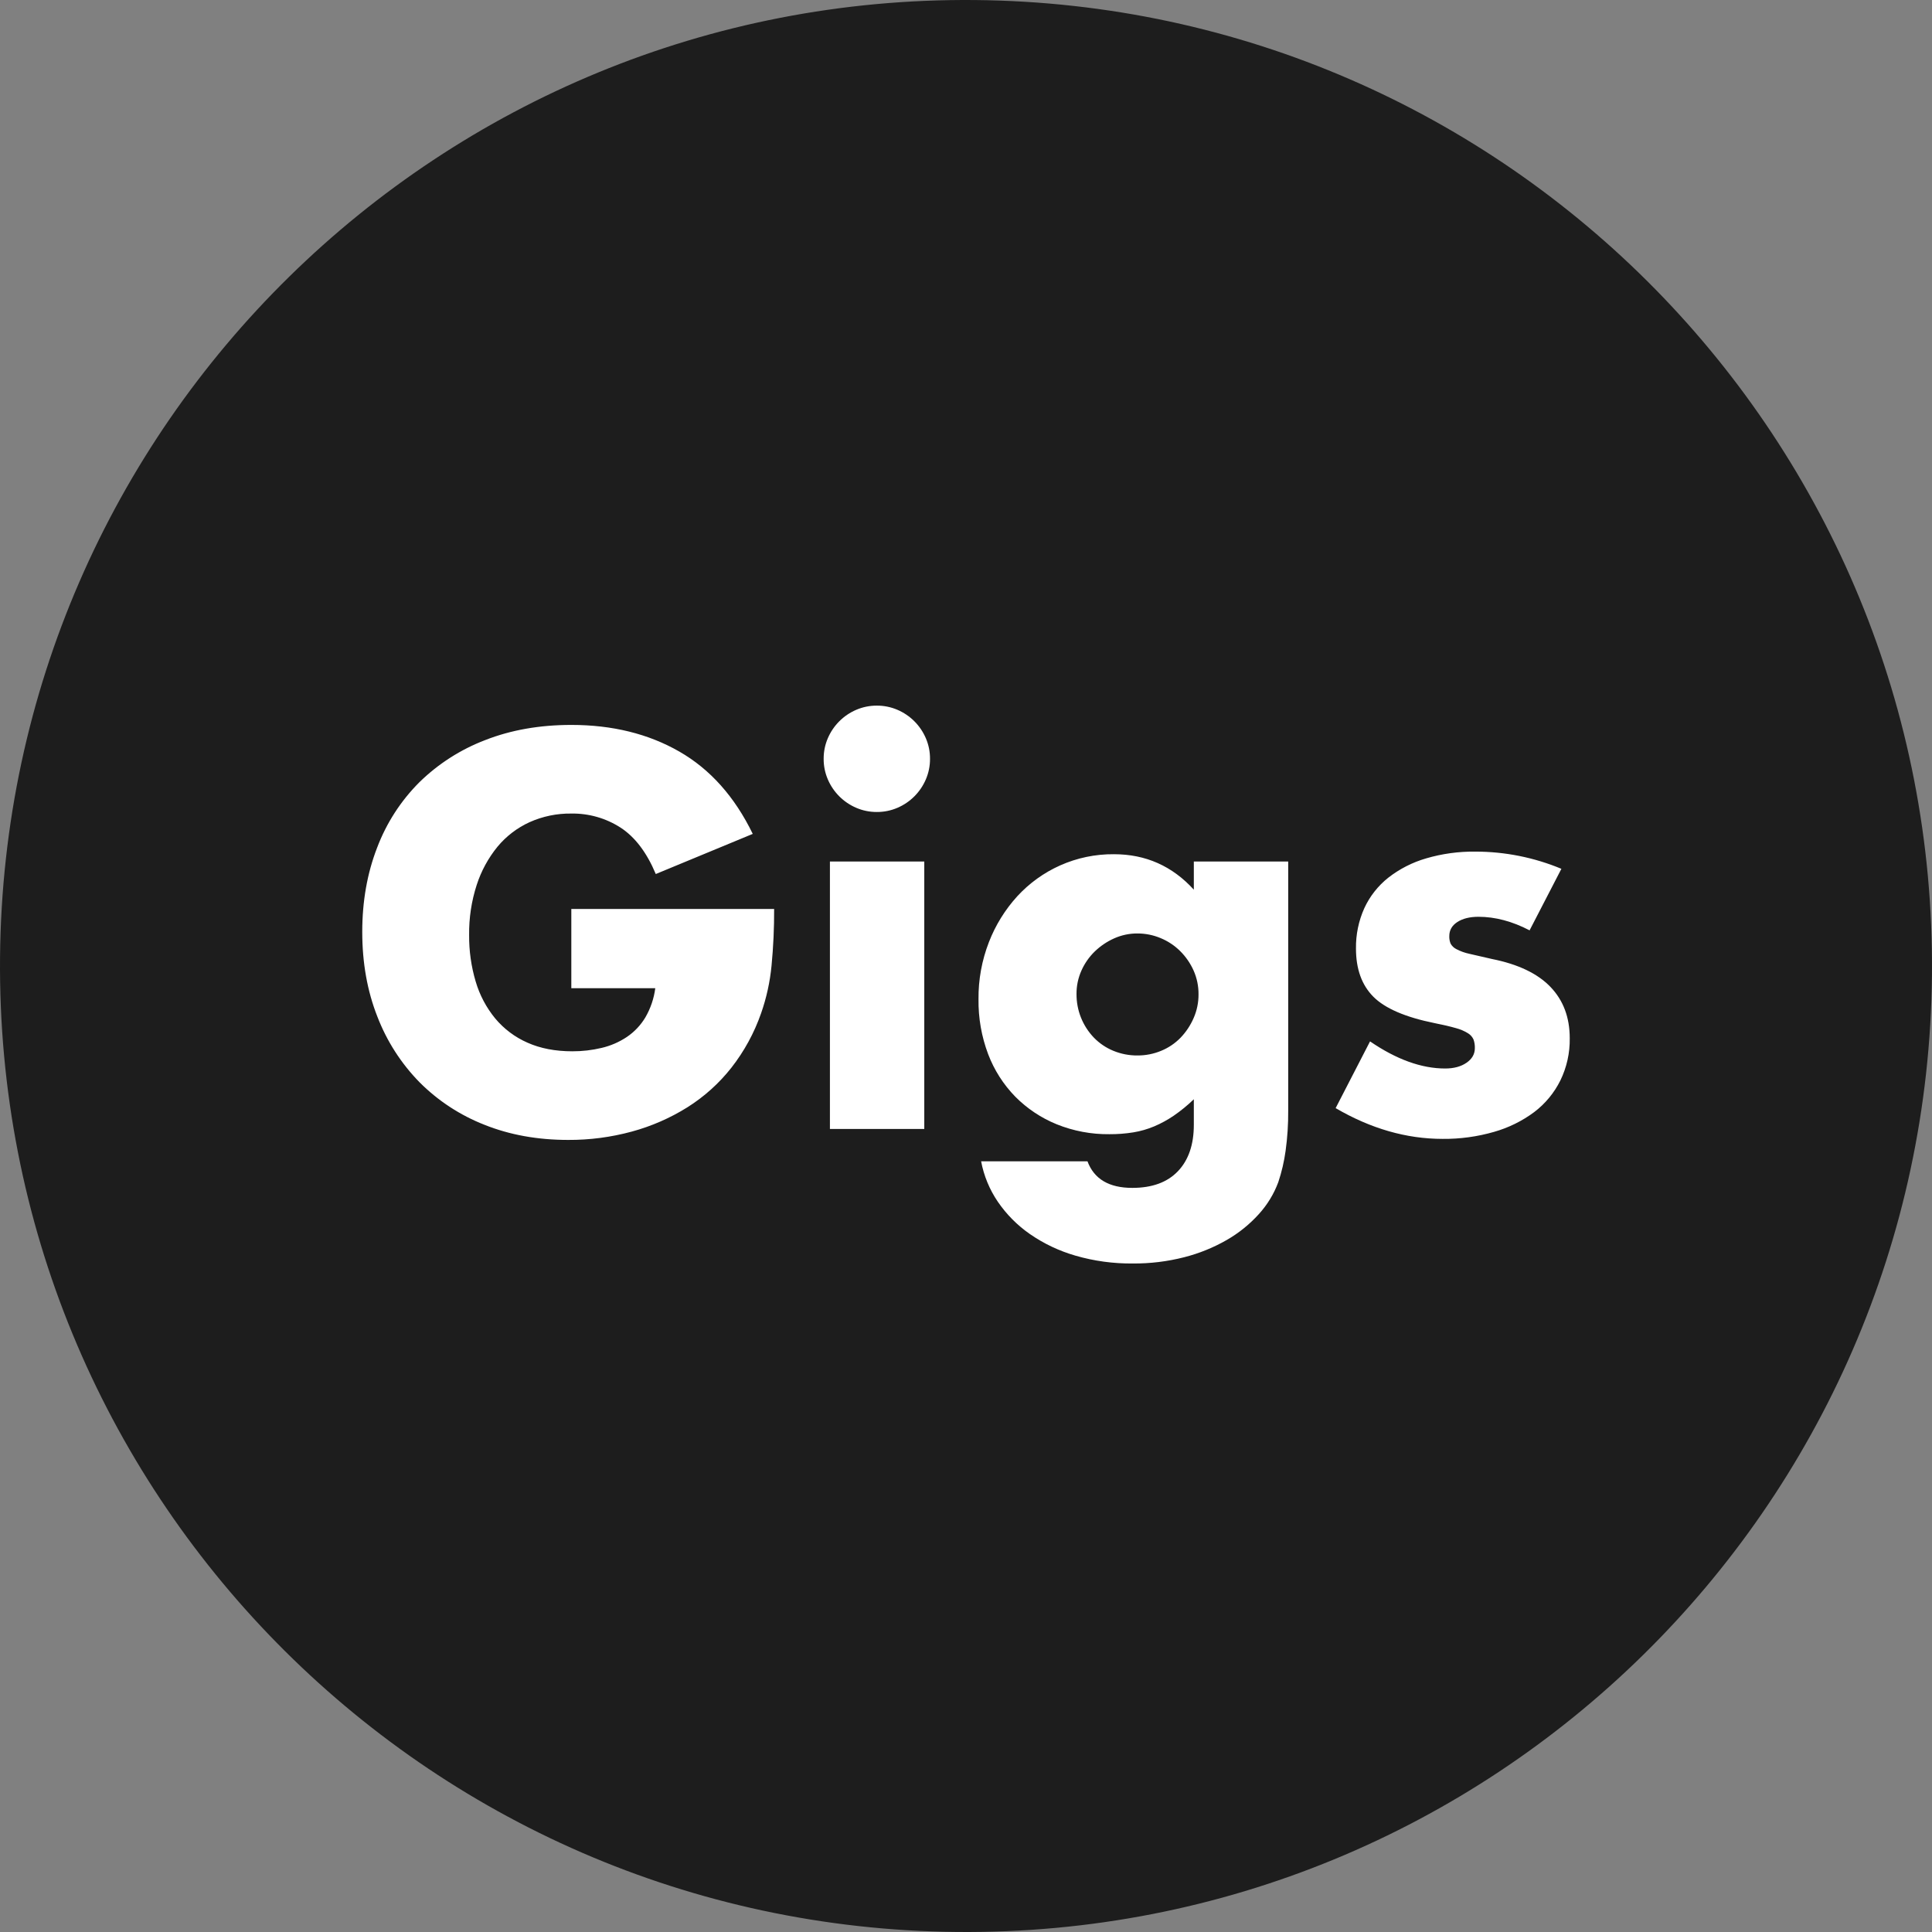 <svg width="300" height="300" viewBox="0 0 300 300" fill="none" xmlns="http://www.w3.org/2000/svg">
  <rect x="0" y="0" width="300" height="300" fill="#808080" stroke="none"/>
  <g clip-path="url(#clip0_3261_198)">
    <path
      d="M0.006 148.634C0.761 65.795 68.527 -0.748 151.366 0.006C234.206 0.761 300.748 68.527 299.994 151.366C299.239 234.205 231.473 300.748 148.634 299.994C65.795 299.239 -0.748 231.473 0.006 148.634Z"
      fill="#1D1D1D"
    />
    <path
      d="M88.714 141.143H120.207C120.22 144.09 120.085 147.035 119.802 149.968C119.561 152.48 119.018 154.953 118.183 157.335C117.12 160.389 115.561 163.248 113.568 165.795C111.657 168.222 109.343 170.303 106.727 171.948C104.053 173.618 101.148 174.887 98.105 175.712C94.886 176.587 91.564 177.023 88.228 177.007C83.479 177.007 79.148 176.225 75.235 174.66C71.454 173.182 68.022 170.935 65.155 168.062C62.295 165.146 60.063 161.674 58.598 157.861C57.033 153.894 56.25 149.509 56.25 144.705C56.25 139.956 57.019 135.598 58.557 131.631C59.997 127.817 62.232 124.354 65.115 121.472C68.042 118.605 71.528 116.373 75.356 114.914C79.35 113.349 83.803 112.566 88.714 112.566C95.083 112.566 100.669 113.942 105.473 116.695C110.276 119.447 114.081 123.711 116.887 129.486L101.829 135.719C100.426 132.373 98.604 129.971 96.364 128.514C94.086 127.045 91.424 126.285 88.714 126.328C86.484 126.298 84.274 126.754 82.237 127.664C80.312 128.541 78.61 129.841 77.258 131.469C75.817 133.233 74.719 135.251 74.02 137.419C73.208 139.929 72.812 142.554 72.846 145.191C72.825 147.63 73.166 150.058 73.858 152.396C74.474 154.497 75.506 156.452 76.895 158.144C78.254 159.771 79.972 161.06 81.914 161.909C83.911 162.8 86.232 163.245 88.877 163.245C90.404 163.25 91.925 163.073 93.411 162.72C94.811 162.394 96.141 161.818 97.337 161.02C98.505 160.229 99.486 159.193 100.211 157.983C101.02 156.589 101.543 155.048 101.75 153.45H88.714V141.143ZM143.522 133.776V175.307H128.869V133.776H143.522ZM127.897 117.828C127.89 116.729 128.111 115.64 128.545 114.63C128.966 113.648 129.57 112.755 130.326 111.999C131.082 111.243 131.975 110.639 132.957 110.218C133.967 109.784 135.055 109.564 136.155 109.57C137.254 109.564 138.343 109.784 139.352 110.218C140.335 110.639 141.228 111.243 141.983 111.999C142.739 112.755 143.343 113.648 143.764 114.63C144.198 115.64 144.419 116.729 144.412 117.828C144.419 118.927 144.198 120.016 143.764 121.025C143.343 122.008 142.739 122.901 141.983 123.657C141.228 124.412 140.335 125.017 139.352 125.437C138.343 125.871 137.254 126.092 136.155 126.085C135.055 126.092 133.967 125.871 132.957 125.437C131.975 125.017 131.082 124.412 130.326 123.657C129.57 122.901 128.966 122.008 128.545 121.025C128.111 120.016 127.89 118.927 127.897 117.828ZM167.162 154.339C167.141 156.874 168.115 159.315 169.874 161.14C170.724 162.012 171.743 162.701 172.869 163.163C174.063 163.656 175.343 163.904 176.634 163.892C177.898 163.898 179.151 163.651 180.318 163.163C181.444 162.701 182.464 162.012 183.313 161.14C184.163 160.256 184.848 159.228 185.337 158.103C185.85 156.943 186.112 155.688 186.106 154.42C186.12 153.138 185.858 151.867 185.337 150.696C184.837 149.58 184.137 148.565 183.272 147.7C182.403 146.833 181.371 146.145 180.236 145.676C179.096 145.195 177.871 144.947 176.633 144.948C175.378 144.939 174.135 145.202 172.99 145.717C171.882 146.213 170.869 146.898 169.995 147.741C169.126 148.586 168.425 149.589 167.931 150.696C167.415 151.841 167.153 153.084 167.162 154.339ZM200.031 133.776V172.474C200.046 174.559 199.911 176.642 199.626 178.707C199.399 180.358 199.02 181.984 198.493 183.565C197.81 185.404 196.779 187.094 195.456 188.544C194.017 190.132 192.337 191.485 190.478 192.551C188.41 193.736 186.19 194.634 183.88 195.222C181.275 195.888 178.595 196.215 175.906 196.194C172.894 196.225 169.894 195.816 167 194.979C164.473 194.251 162.08 193.117 159.917 191.62C157.965 190.263 156.278 188.562 154.937 186.6C153.652 184.709 152.77 182.573 152.347 180.326H168.862C169.887 183.078 172.208 184.454 175.825 184.454C178.901 184.454 181.263 183.591 182.909 181.864C184.555 180.137 185.378 177.735 185.377 174.66V170.693C184.41 171.627 183.368 172.48 182.26 173.243C181.305 173.894 180.288 174.45 179.224 174.902C178.185 175.338 177.098 175.651 175.986 175.833C174.754 176.03 173.509 176.125 172.262 176.117C169.461 176.149 166.682 175.626 164.085 174.579C161.671 173.599 159.482 172.139 157.649 170.288C155.808 168.401 154.375 166.155 153.439 163.69C152.411 160.962 151.903 158.065 151.942 155.149C151.913 152.118 152.463 149.11 153.561 146.284C154.579 143.657 156.075 141.242 157.973 139.16C159.839 137.133 162.098 135.508 164.612 134.383C167.247 133.208 170.105 132.614 172.99 132.643C177.902 132.643 182.031 134.478 185.377 138.148V133.776H200.031ZM237.514 144.463C234.816 143.059 232.171 142.358 229.58 142.358C228.231 142.358 227.138 142.628 226.301 143.167C225.465 143.707 225.046 144.436 225.046 145.353C225.03 145.754 225.099 146.154 225.248 146.527C225.453 146.893 225.763 147.19 226.139 147.377C226.776 147.713 227.457 147.959 228.163 148.106C229.054 148.321 230.228 148.591 231.685 148.915C235.734 149.725 238.756 151.168 240.753 153.246C242.749 155.324 243.748 157.982 243.748 161.22C243.784 163.49 243.285 165.737 242.291 167.778C241.337 169.7 239.951 171.377 238.243 172.676C236.369 174.071 234.257 175.114 232.009 175.752C229.405 176.505 226.705 176.873 223.995 176.845C218.382 176.845 212.849 175.253 207.397 172.069L212.74 161.706C216.842 164.513 220.729 165.916 224.399 165.916C225.748 165.916 226.855 165.62 227.718 165.026C228.582 164.432 229.014 163.677 229.014 162.759C229.028 162.305 228.96 161.853 228.812 161.423C228.634 161.021 228.337 160.682 227.962 160.452C227.373 160.086 226.732 159.813 226.06 159.642C225.223 159.399 224.13 159.142 222.781 158.873C218.246 157.956 215.075 156.593 213.267 154.785C211.46 152.976 210.556 150.48 210.555 147.296C210.522 145.135 210.964 142.993 211.85 141.022C212.703 139.173 213.979 137.551 215.575 136.286C217.323 134.924 219.315 133.907 221.444 133.29C223.928 132.562 226.506 132.207 229.095 132.238C233.68 132.237 238.22 133.145 242.453 134.909L237.514 144.463Z"
      fill="white"
    />
  </g>
  <defs>
    <clipPath id="clip0_3261_198">
      <rect width="300" height="300" fill="white" />
    </clipPath>
  </defs>
</svg>
